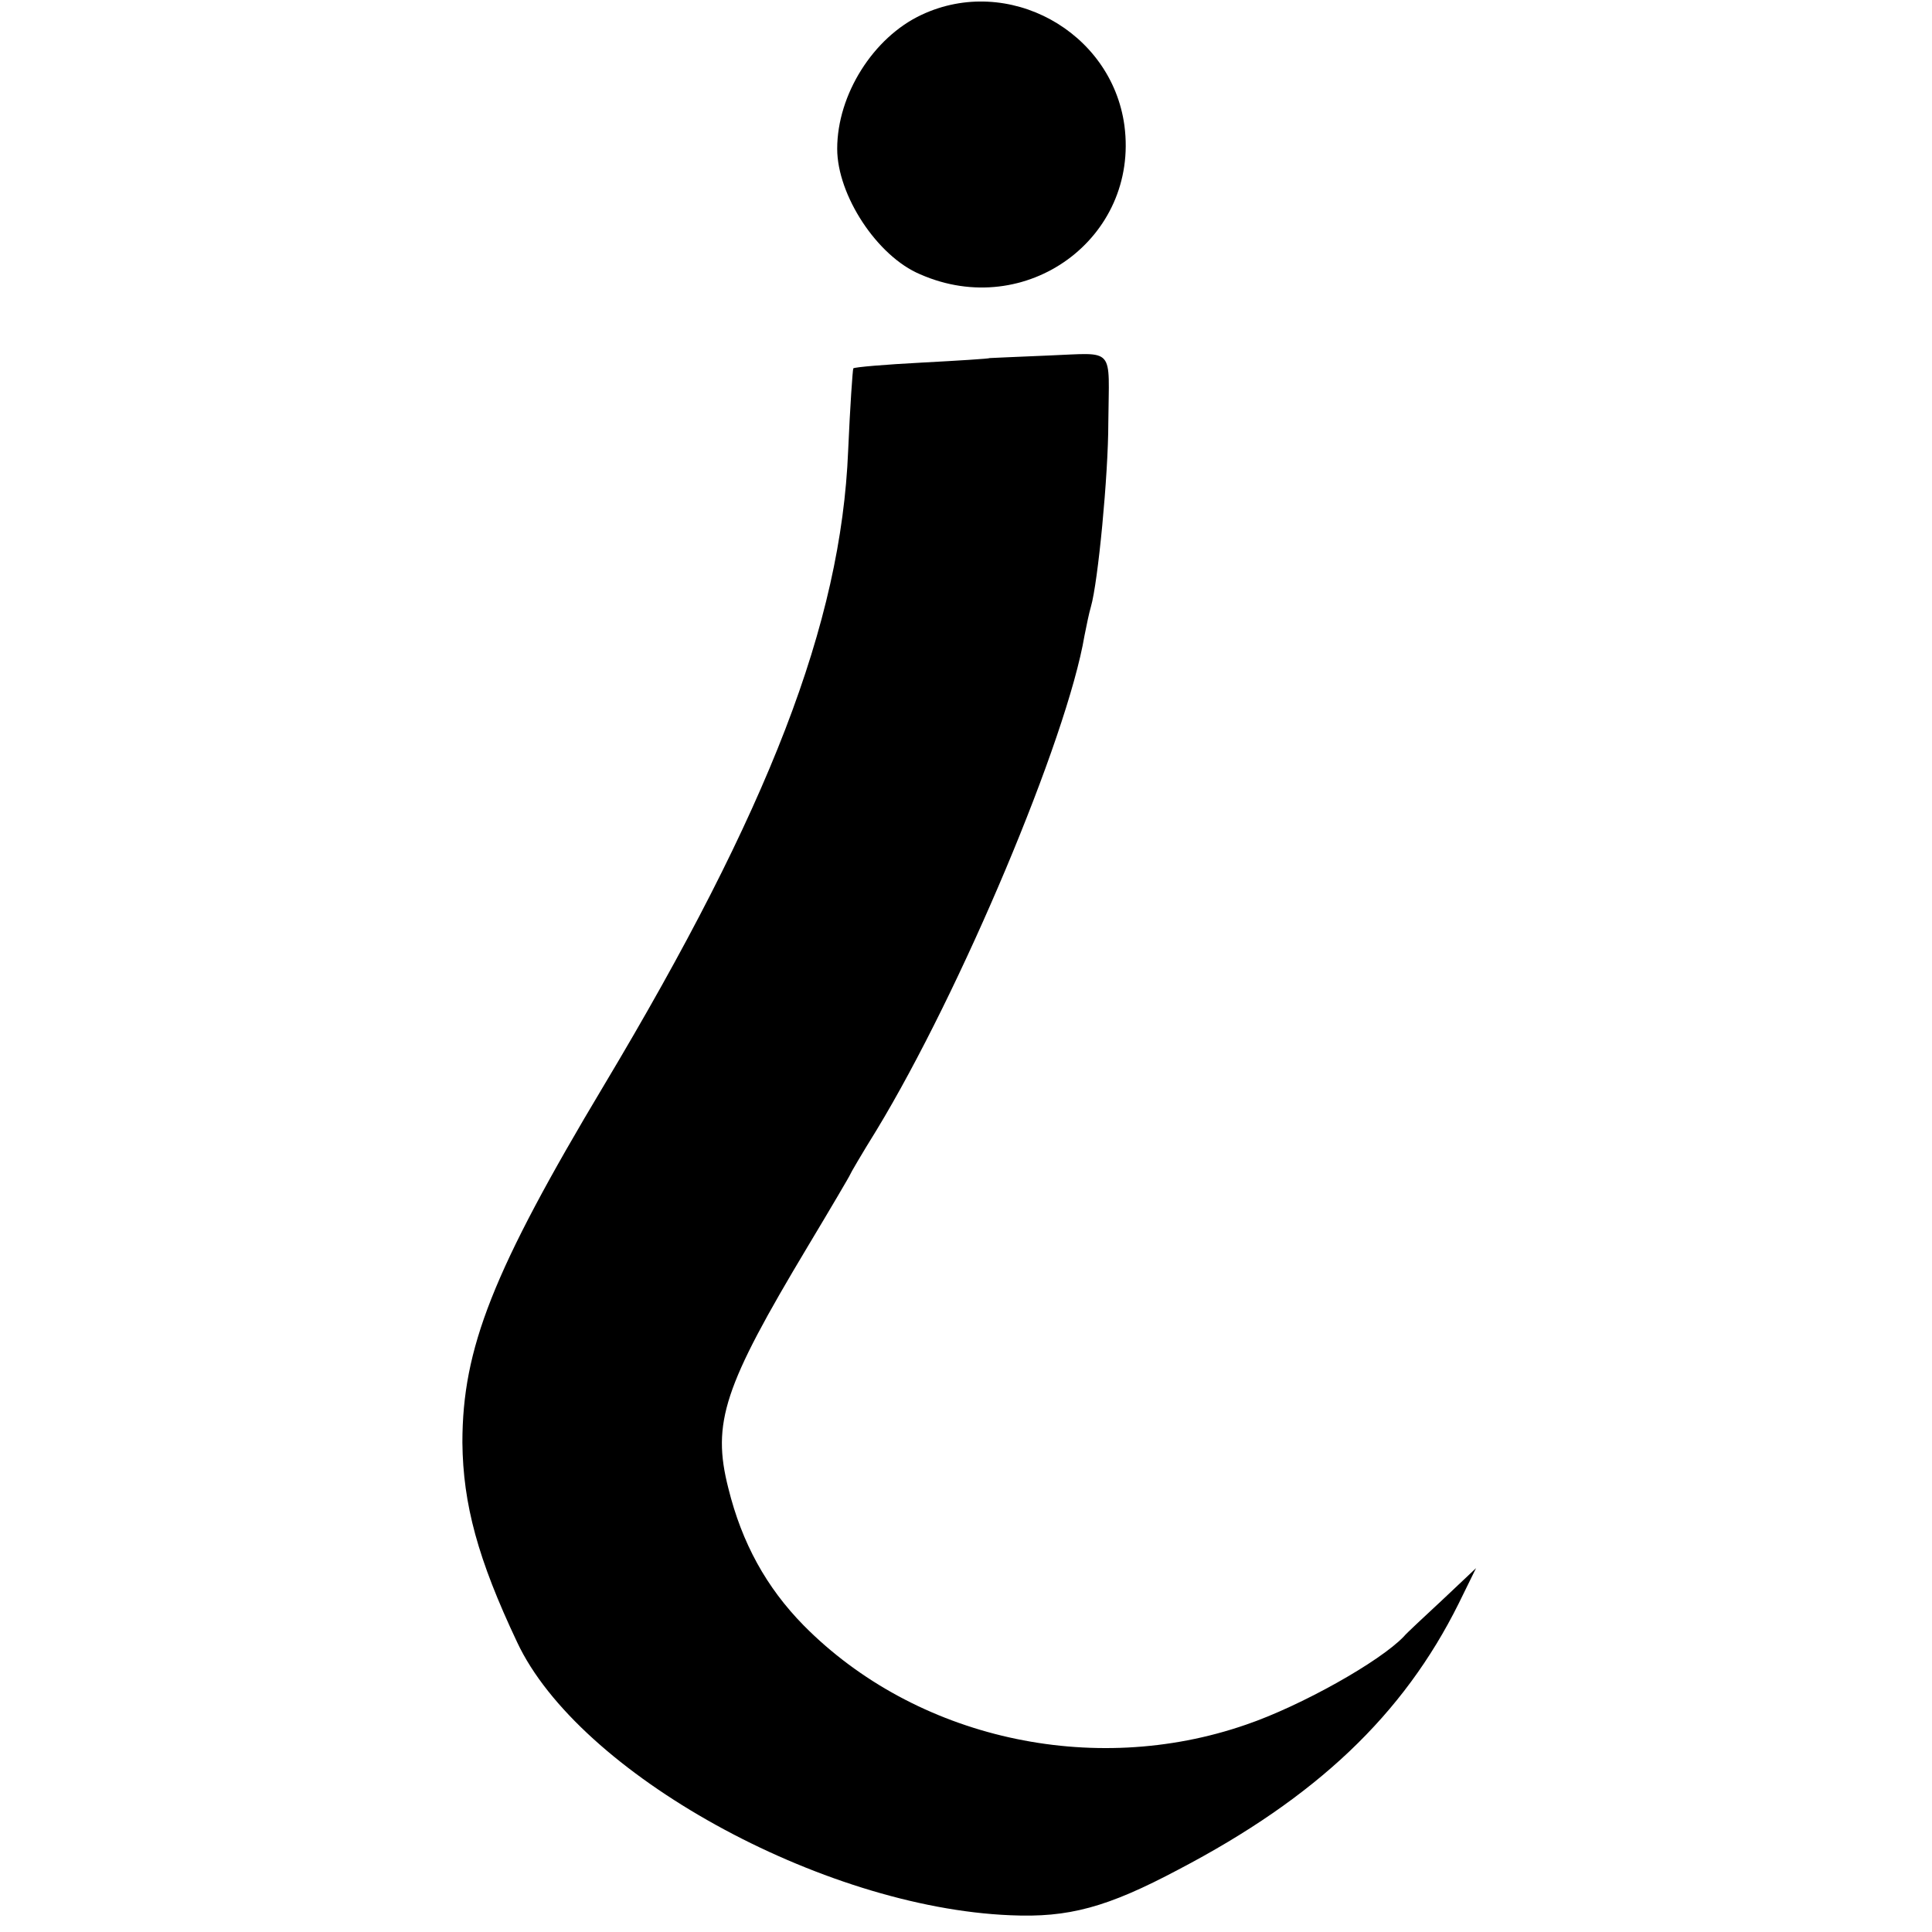 <?xml version="1.0" standalone="no"?>
<!DOCTYPE svg PUBLIC "-//W3C//DTD SVG 20010904//EN"
 "http://www.w3.org/TR/2001/REC-SVG-20010904/DTD/svg10.dtd">
<svg version="1.0" xmlns="http://www.w3.org/2000/svg"
 width="300pt" height="300pt" viewBox="0 0 300 300"
 preserveAspectRatio="xMidYMid meet">
<g transform="translate(0,300) scale(0.1,-0.1)"
fill="#000000" stroke="none">
<path d="M1431 2977 c-75 -35 -131 -124 -131 -208 0 -72 62 -167 129 -195 164
-72 340 56 317 231 -20 147 -181 235 -315 172z"/>
<path d="M1537 2444 c-1 -1 -49 -4 -105 -7 -57 -3 -105 -7 -107 -9 -1 -2 -5
-59 -8 -128 -11 -268 -123 -557 -379 -985 -173 -289 -220 -409 -220 -555 1
-96 24 -181 85 -310 95 -203 472 -412 766 -424 90 -4 150 12 261 71 214 112
349 240 435 413 l27 55 -53 -50 c-29 -27 -56 -52 -59 -56 -37 -39 -160 -108
-245 -137 -239 -83 -514 -21 -687 154 -58 59 -96 128 -117 213 -26 102 -7 158
123 375 36 60 66 111 66 112 0 1 18 32 41 69 131 216 296 608 323 768 3 15 7
35 10 45 11 38 27 204 27 286 1 119 12 108 -92 104 -50 -2 -91 -4 -92 -4z"/>
</g>
</svg>
